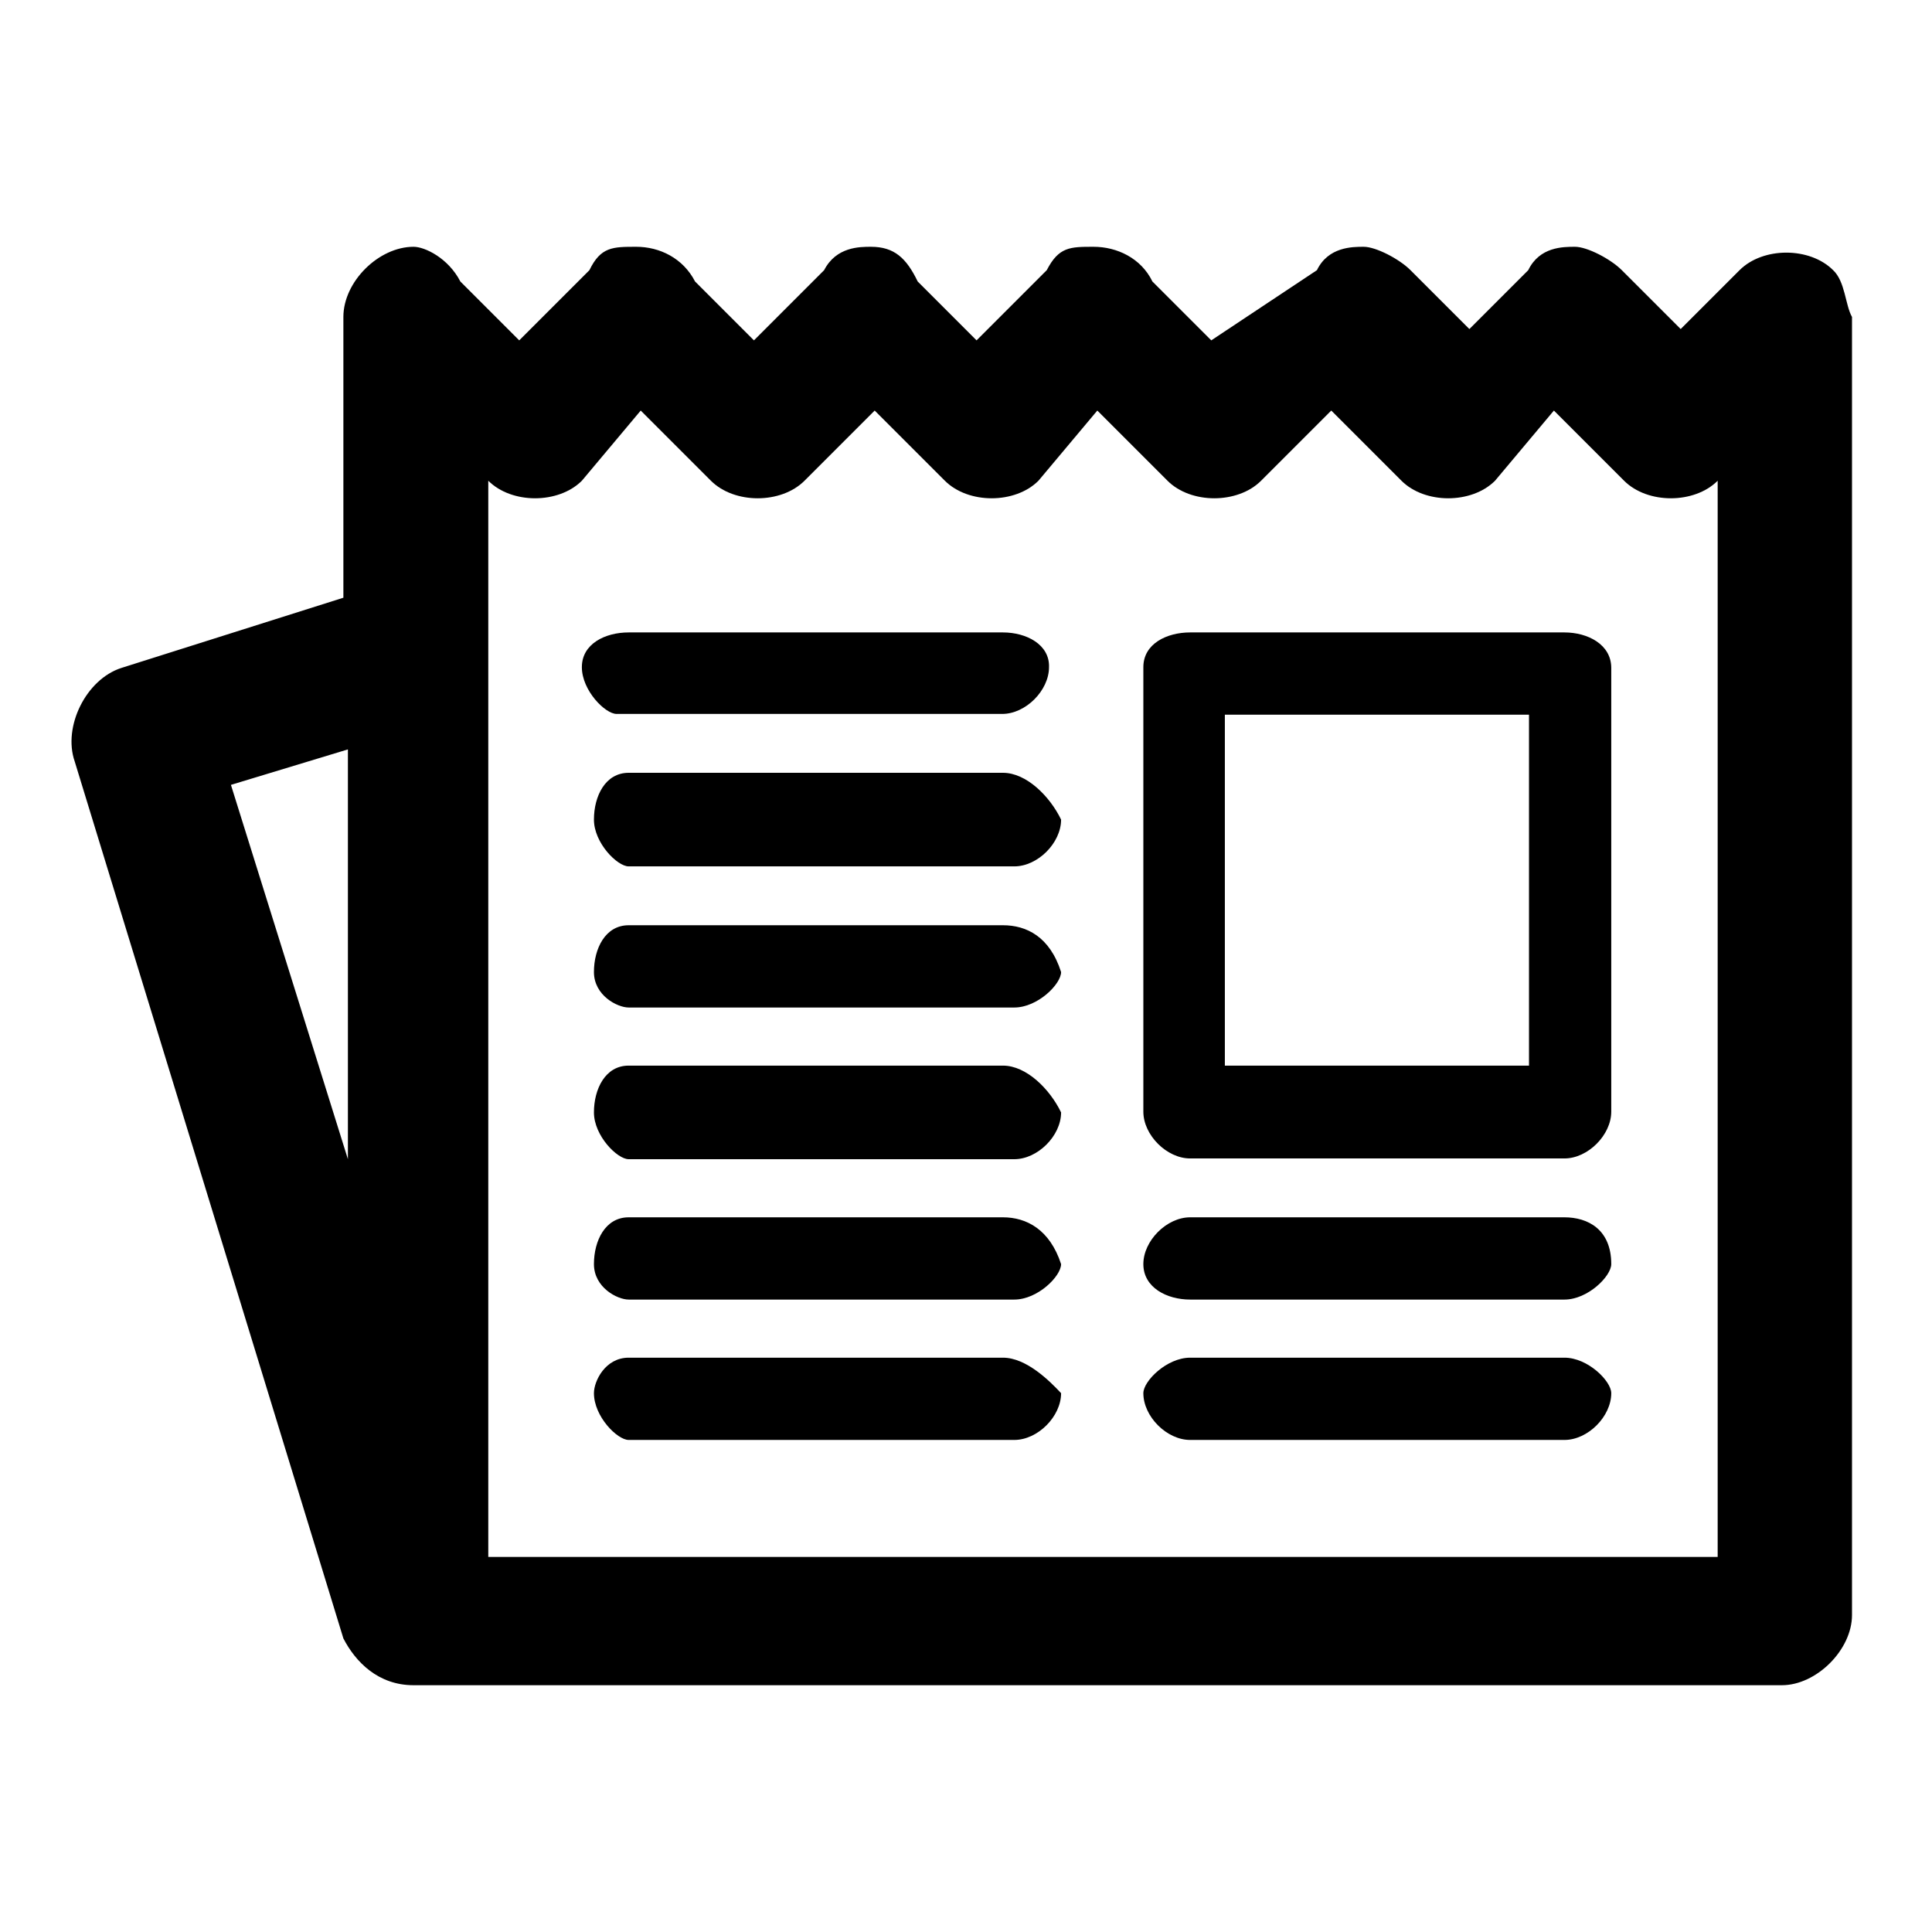 <?xml version="1.0" encoding="utf-8"?>
<!-- Svg Vector Icons : http://www.onlinewebfonts.com/icon -->
<!DOCTYPE svg PUBLIC "-//W3C//DTD SVG 1.1//EN" "http://www.w3.org/Graphics/SVG/1.1/DTD/svg11.dtd">
<svg version="1.1" xmlns="http://www.w3.org/2000/svg" xmlns:xlink="http://www.w3.org/1999/xlink" x="0px" y="0px" viewBox="0 0 256 256" enable-background="new 0 0 256 256" xml:space="preserve">
<g> <path fill="#000000" d="M132.9,102.4H83.3c-3.1,0-4.6,3.1-4.6,6.2c0,3.1,3.1,6.2,4.6,6.2h51.1c3.1,0,6.2-3.1,6.2-6.2 C139.1,105.5,136,102.4,132.9,102.4z M132.9,122.6H83.3c-3.1,0-4.6,3.1-4.6,6.2c0,3.1,3.1,4.7,4.6,4.7h51.1c3.1,0,6.2-3.1,6.2-4.7 C139.1,124.1,136,122.6,132.9,122.6z M132.9,161.3H83.3c-3.1,0-4.6,3.1-4.6,6.2c0,3.1,3.1,4.7,4.6,4.7h51.1c3.1,0,6.2-3.1,6.2-4.7 C139.1,162.9,136,161.3,132.9,161.3z M132.9,141.2H83.3c-3.1,0-4.6,3.1-4.6,6.2c0,3.1,3.1,6.2,4.6,6.2h51.1c3.1,0,6.2-3.1,6.2-6.2 C139.1,144.3,136,141.2,132.9,141.2z M132.9,83.8H83.3c-3.1,0-6.2,1.5-6.2,4.6c0,3.1,3.1,6.2,4.6,6.2h51.1c3.1,0,6.2-3.1,6.2-6.2 C139.1,85.4,136,83.8,132.9,83.8z M207.3,179.9h-49.6c-3.1,0-6.2,3.1-6.2,4.7c0,3.1,3.1,6.2,6.2,6.2h49.6c3.1,0,6.2-3.1,6.2-6.2 C213.5,183,210.4,179.9,207.3,179.9z M242.9,35.8c-3.1-3.1-9.3-3.1-12.4,0l-7.8,7.8l-7.8-7.8c-1.5-1.5-4.6-3.1-6.2-3.1 c-1.6,0-4.7,0-6.2,3.1l-7.8,7.8l-7.8-7.8c-1.5-1.5-4.6-3.1-6.2-3.1c-1.5,0-4.7,0-6.2,3.1l-14,9.3l-7.8-7.8 c-1.5-3.1-4.7-4.6-7.8-4.6c-3.1,0-4.6,0-6.2,3.1l-9.3,9.3l-7.8-7.8c-1.5-3.1-3.1-4.6-6.2-4.6c-1.5,0-4.6,0-6.2,3.1l-9.3,9.3 l-7.8-7.8c-1.6-3.1-4.7-4.6-7.8-4.6c-3.1,0-4.7,0-6.2,3.1l-9.3,9.3l-7.8-7.8c-1.6-3.1-4.7-4.6-6.2-4.6c-4.6,0-9.3,4.6-9.3,9.3v37.2 l-29.4,9.3c-4.7,1.5-7.8,7.8-6.2,12.4l35.6,116.2c1.6,3.1,4.6,6.2,9.3,6.2h181.3c4.6,0,9.3-4.7,9.3-9.3V42 C244.5,40.4,244.5,37.3,242.9,35.8L242.9,35.8z M46.1,153.6L30.6,104l15.5-4.7V153.6z M227.4,206.3H64.7V63.7 c3.1,3.1,9.3,3.1,12.4,0l7.8-9.3l9.3,9.3c3.1,3.1,9.3,3.1,12.4,0l9.3-9.3l9.3,9.3c3.1,3.1,9.3,3.1,12.4,0l7.8-9.3l9.3,9.3 c3.1,3.1,9.3,3.1,12.4,0l9.3-9.3l9.3,9.3c3.1,3.1,9.3,3.1,12.4,0l7.8-9.3l9.3,9.3c3.1,3.1,9.3,3.1,12.4,0V206.3L227.4,206.3z  M207.3,83.8h-49.6c-3.1,0-6.2,1.5-6.2,4.6v58.9c0,3.1,3.1,6.2,6.2,6.2h49.6c3.1,0,6.2-3.1,6.2-6.2V88.5 C213.5,85.4,210.4,83.8,207.3,83.8z M202.6,141.2h-40.3V94.7h40.3V141.2L202.6,141.2z M207.3,161.3h-49.6c-3.1,0-6.2,3.1-6.2,6.2 c0,3.1,3.1,4.7,6.2,4.7h49.6c3.1,0,6.2-3.1,6.2-4.7C213.5,162.9,210.4,161.3,207.3,161.3z M132.9,179.9H83.3 c-3.1,0-4.6,3.1-4.6,4.7c0,3.1,3.1,6.2,4.6,6.2h51.1c3.1,0,6.2-3.1,6.2-6.2C139.1,183,136,179.9,132.9,179.9z"/></g>
</svg>